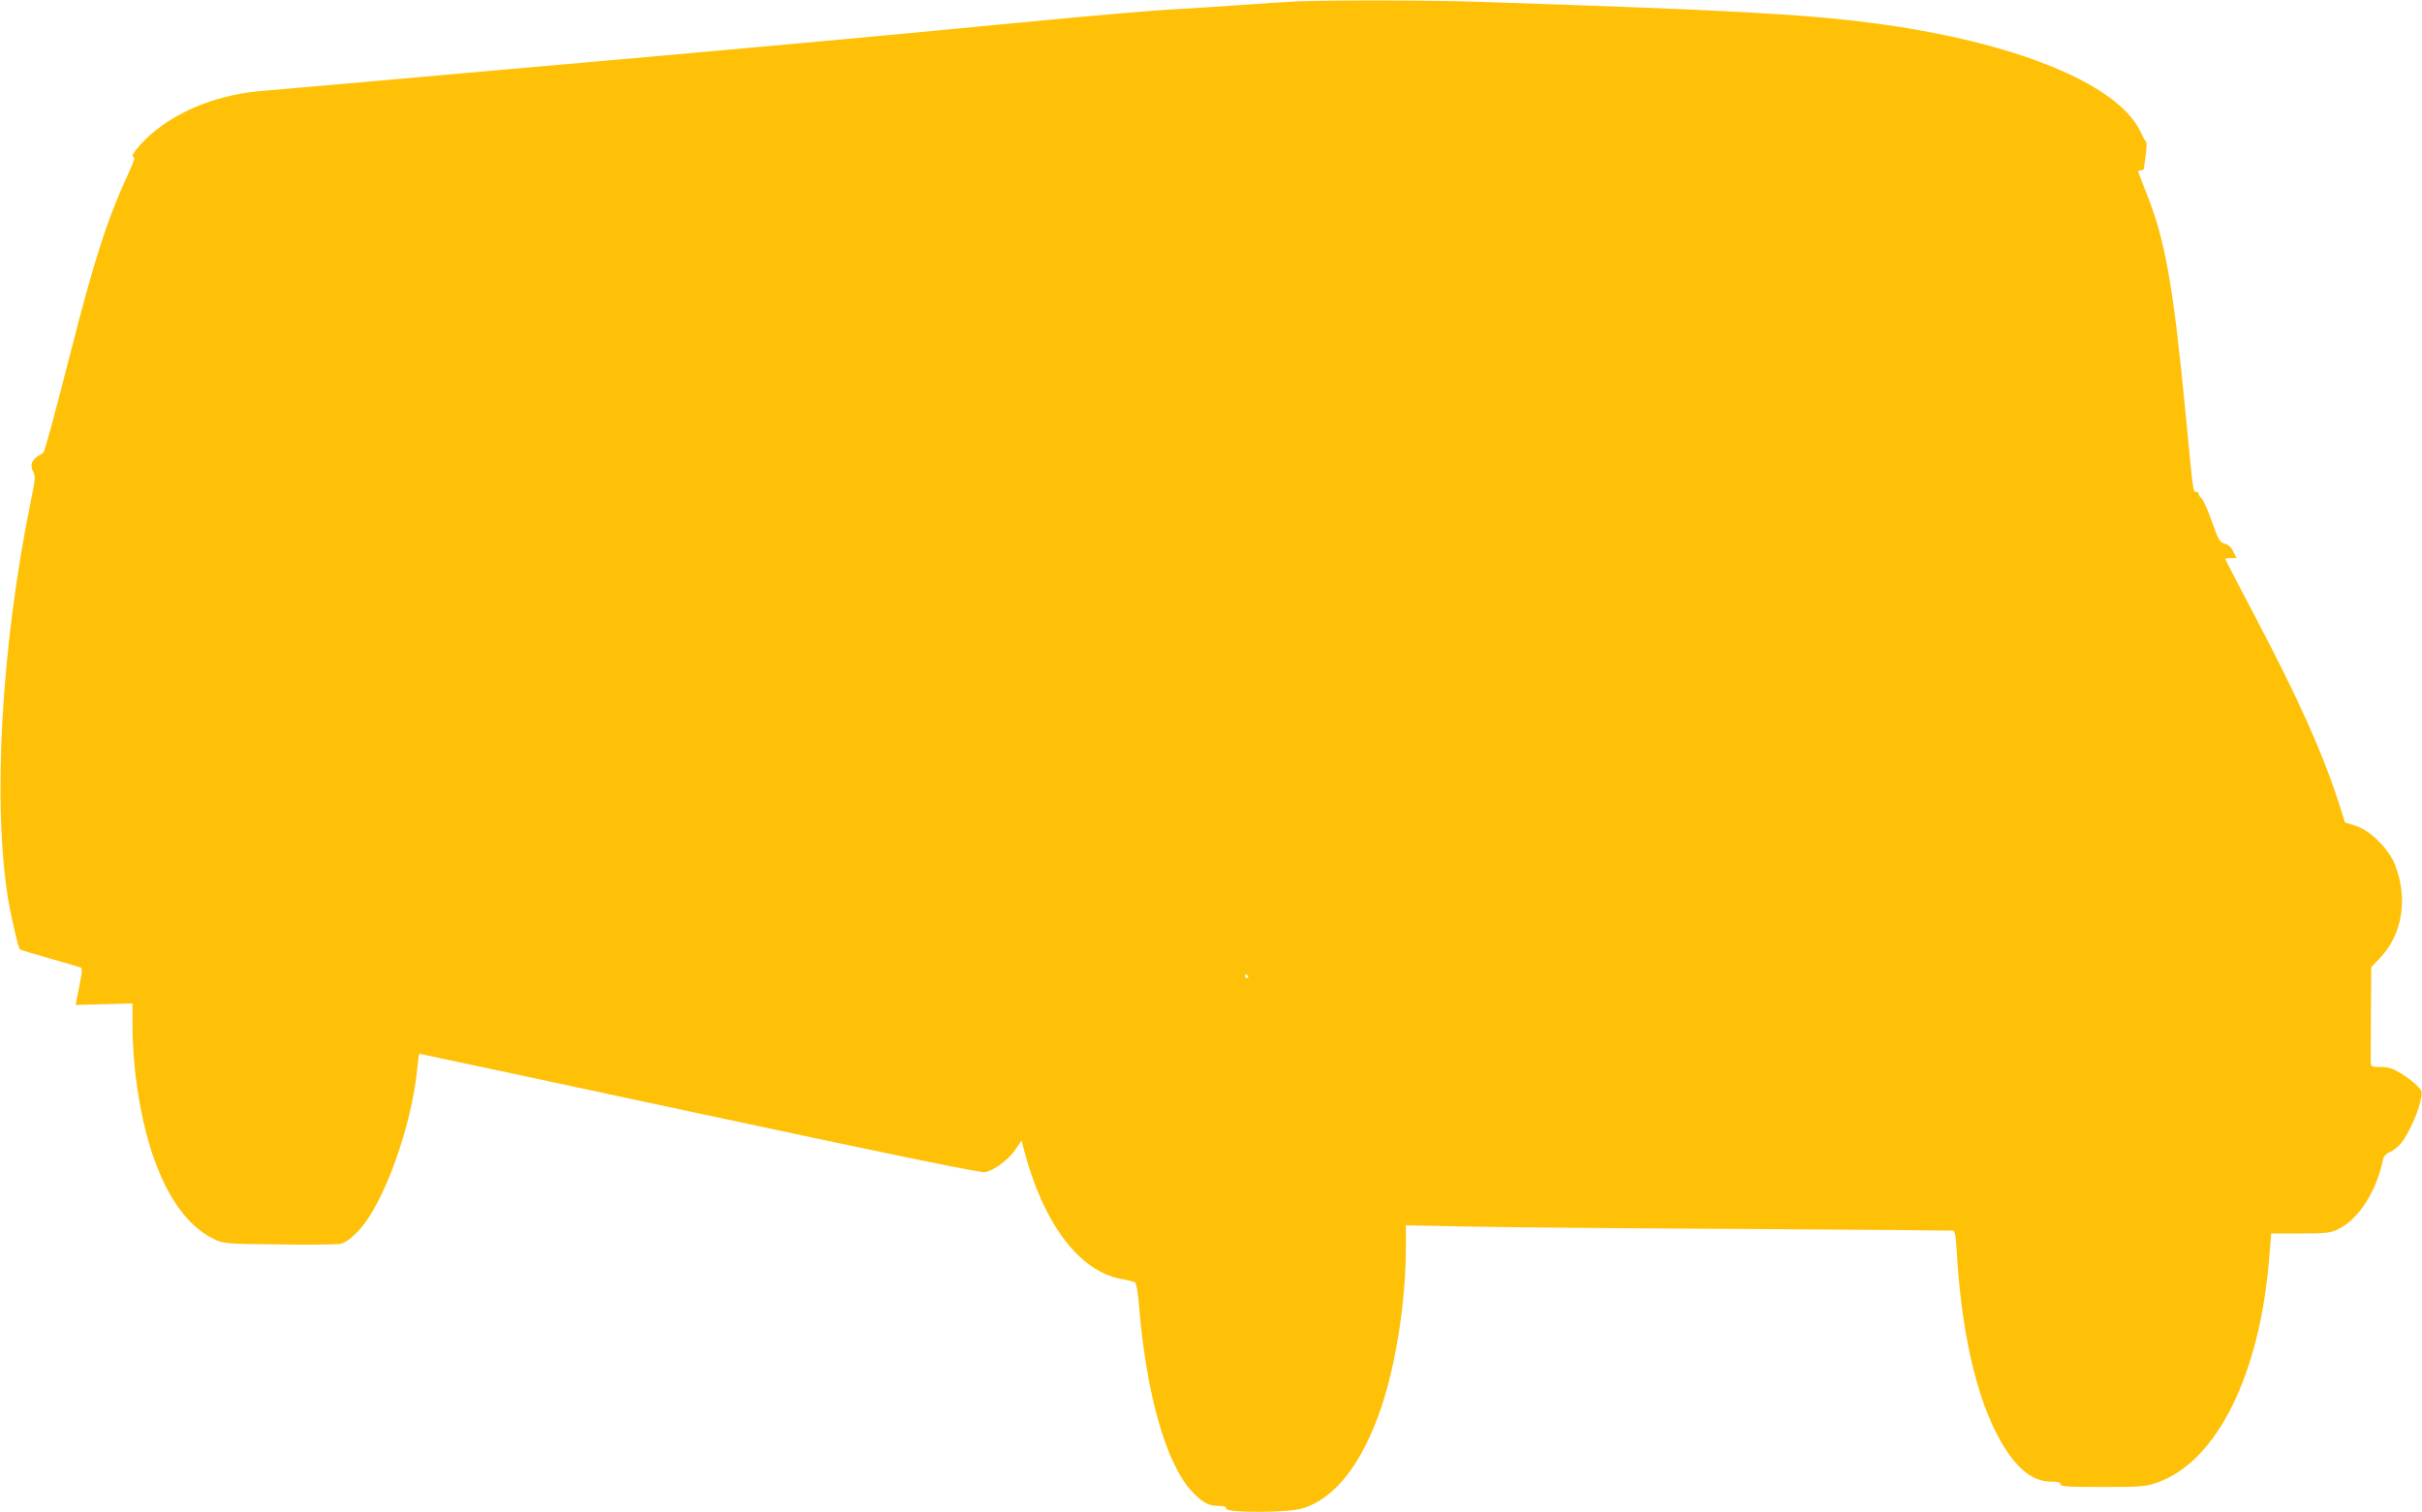 <?xml version="1.0" standalone="no"?>
<!DOCTYPE svg PUBLIC "-//W3C//DTD SVG 20010904//EN"
 "http://www.w3.org/TR/2001/REC-SVG-20010904/DTD/svg10.dtd">
<svg version="1.0" xmlns="http://www.w3.org/2000/svg"
 width="1280pt" height="799pt" viewBox="0 0 1280 799"
 preserveAspectRatio="xMidYMid meet">
<g transform="translate(0,799) scale(0.1,-0.1)"
fill="#ffc107" stroke="none">
<path d="M6860 7983 c-47 -2 -179 -10 -295 -19 -115 -8 -284 -19 -375 -24 -91
-5 -401 -31 -690 -59 -289 -28 -577 -55 -640 -61 -289 -27 -545 -51 -650 -60
-63 -6 -187 -17 -275 -25 -88 -8 -313 -28 -500 -45 -187 -16 -545 -48 -795
-70 -652 -58 -1116 -99 -1260 -111 -260 -22 -500 -129 -640 -286 -35 -40 -46
-59 -36 -61 11 -2 5 -22 -26 -90 -111 -240 -182 -461 -308 -957 -87 -339 -134
-514 -142 -519 -1 -1 -15 -9 -29 -18 -33 -21 -41 -49 -23 -83 12 -23 10 -42
-12 -148 -158 -772 -205 -1612 -119 -2122 15 -87 52 -246 60 -253 2 -3 73 -24
157 -48 84 -24 158 -46 164 -48 9 -3 9 -21 -1 -68 -7 -35 -15 -78 -19 -97 l-6
-33 150 4 150 4 0 -121 c0 -66 7 -178 15 -248 54 -463 206 -780 421 -879 47
-22 62 -23 338 -26 159 -2 305 -1 324 3 25 5 52 24 94 66 133 137 285 555 314
867 4 39 8 72 10 72 2 0 668 -142 1480 -316 1060 -227 1486 -314 1510 -310 49
10 123 65 160 119 l33 48 11 -43 c101 -391 291 -646 513 -688 35 -6 69 -15 76
-19 7 -5 15 -53 21 -127 38 -467 145 -839 283 -982 53 -55 85 -72 137 -72 29
0 40 -4 40 -15 0 -22 324 -22 401 1 173 51 318 236 419 535 79 235 130 567
130 848 l0 114 303 -6 c166 -4 813 -10 1437 -13 624 -4 1142 -8 1150 -9 12 -1
17 -27 22 -126 28 -459 120 -823 262 -1037 74 -111 150 -164 238 -164 34 0 48
-4 48 -14 0 -12 40 -14 223 -14 208 0 226 2 289 24 312 110 539 564 590 1179
l11 137 154 0 c134 0 159 3 197 21 109 51 205 199 240 370 4 17 16 31 36 39
17 7 42 27 57 44 36 42 90 157 104 223 12 53 12 54 -17 84 -16 17 -54 46 -85
65 -45 27 -67 34 -108 34 -46 0 -51 2 -52 23 0 12 0 131 1 264 l2 241 45 47
c119 125 150 310 82 490 -32 85 -132 186 -210 210 l-56 18 -32 101 c-89 273
-213 550 -444 989 -86 164 -157 300 -157 302 0 3 13 5 30 5 l30 0 -17 34 c-10
22 -26 37 -45 42 -27 8 -34 19 -69 119 -22 61 -46 115 -54 121 -8 6 -15 16
-15 23 0 6 -6 11 -14 11 -16 0 -15 -6 -56 420 -64 666 -107 910 -204 1153 -25
63 -46 118 -46 121 0 3 7 6 15 6 8 0 15 3 15 8 0 4 5 36 10 72 5 35 6 67 2 70
-4 3 -17 26 -29 53 -121 256 -673 479 -1423 576 -363 47 -760 68 -2060 111
-268 9 -756 10 -970 3z m-265 -5153 c3 -5 1 -10 -4 -10 -6 0 -11 5 -11 10 0 6
2 10 4 10 3 0 8 -4 11 -10z"/>
</g>
</svg>
